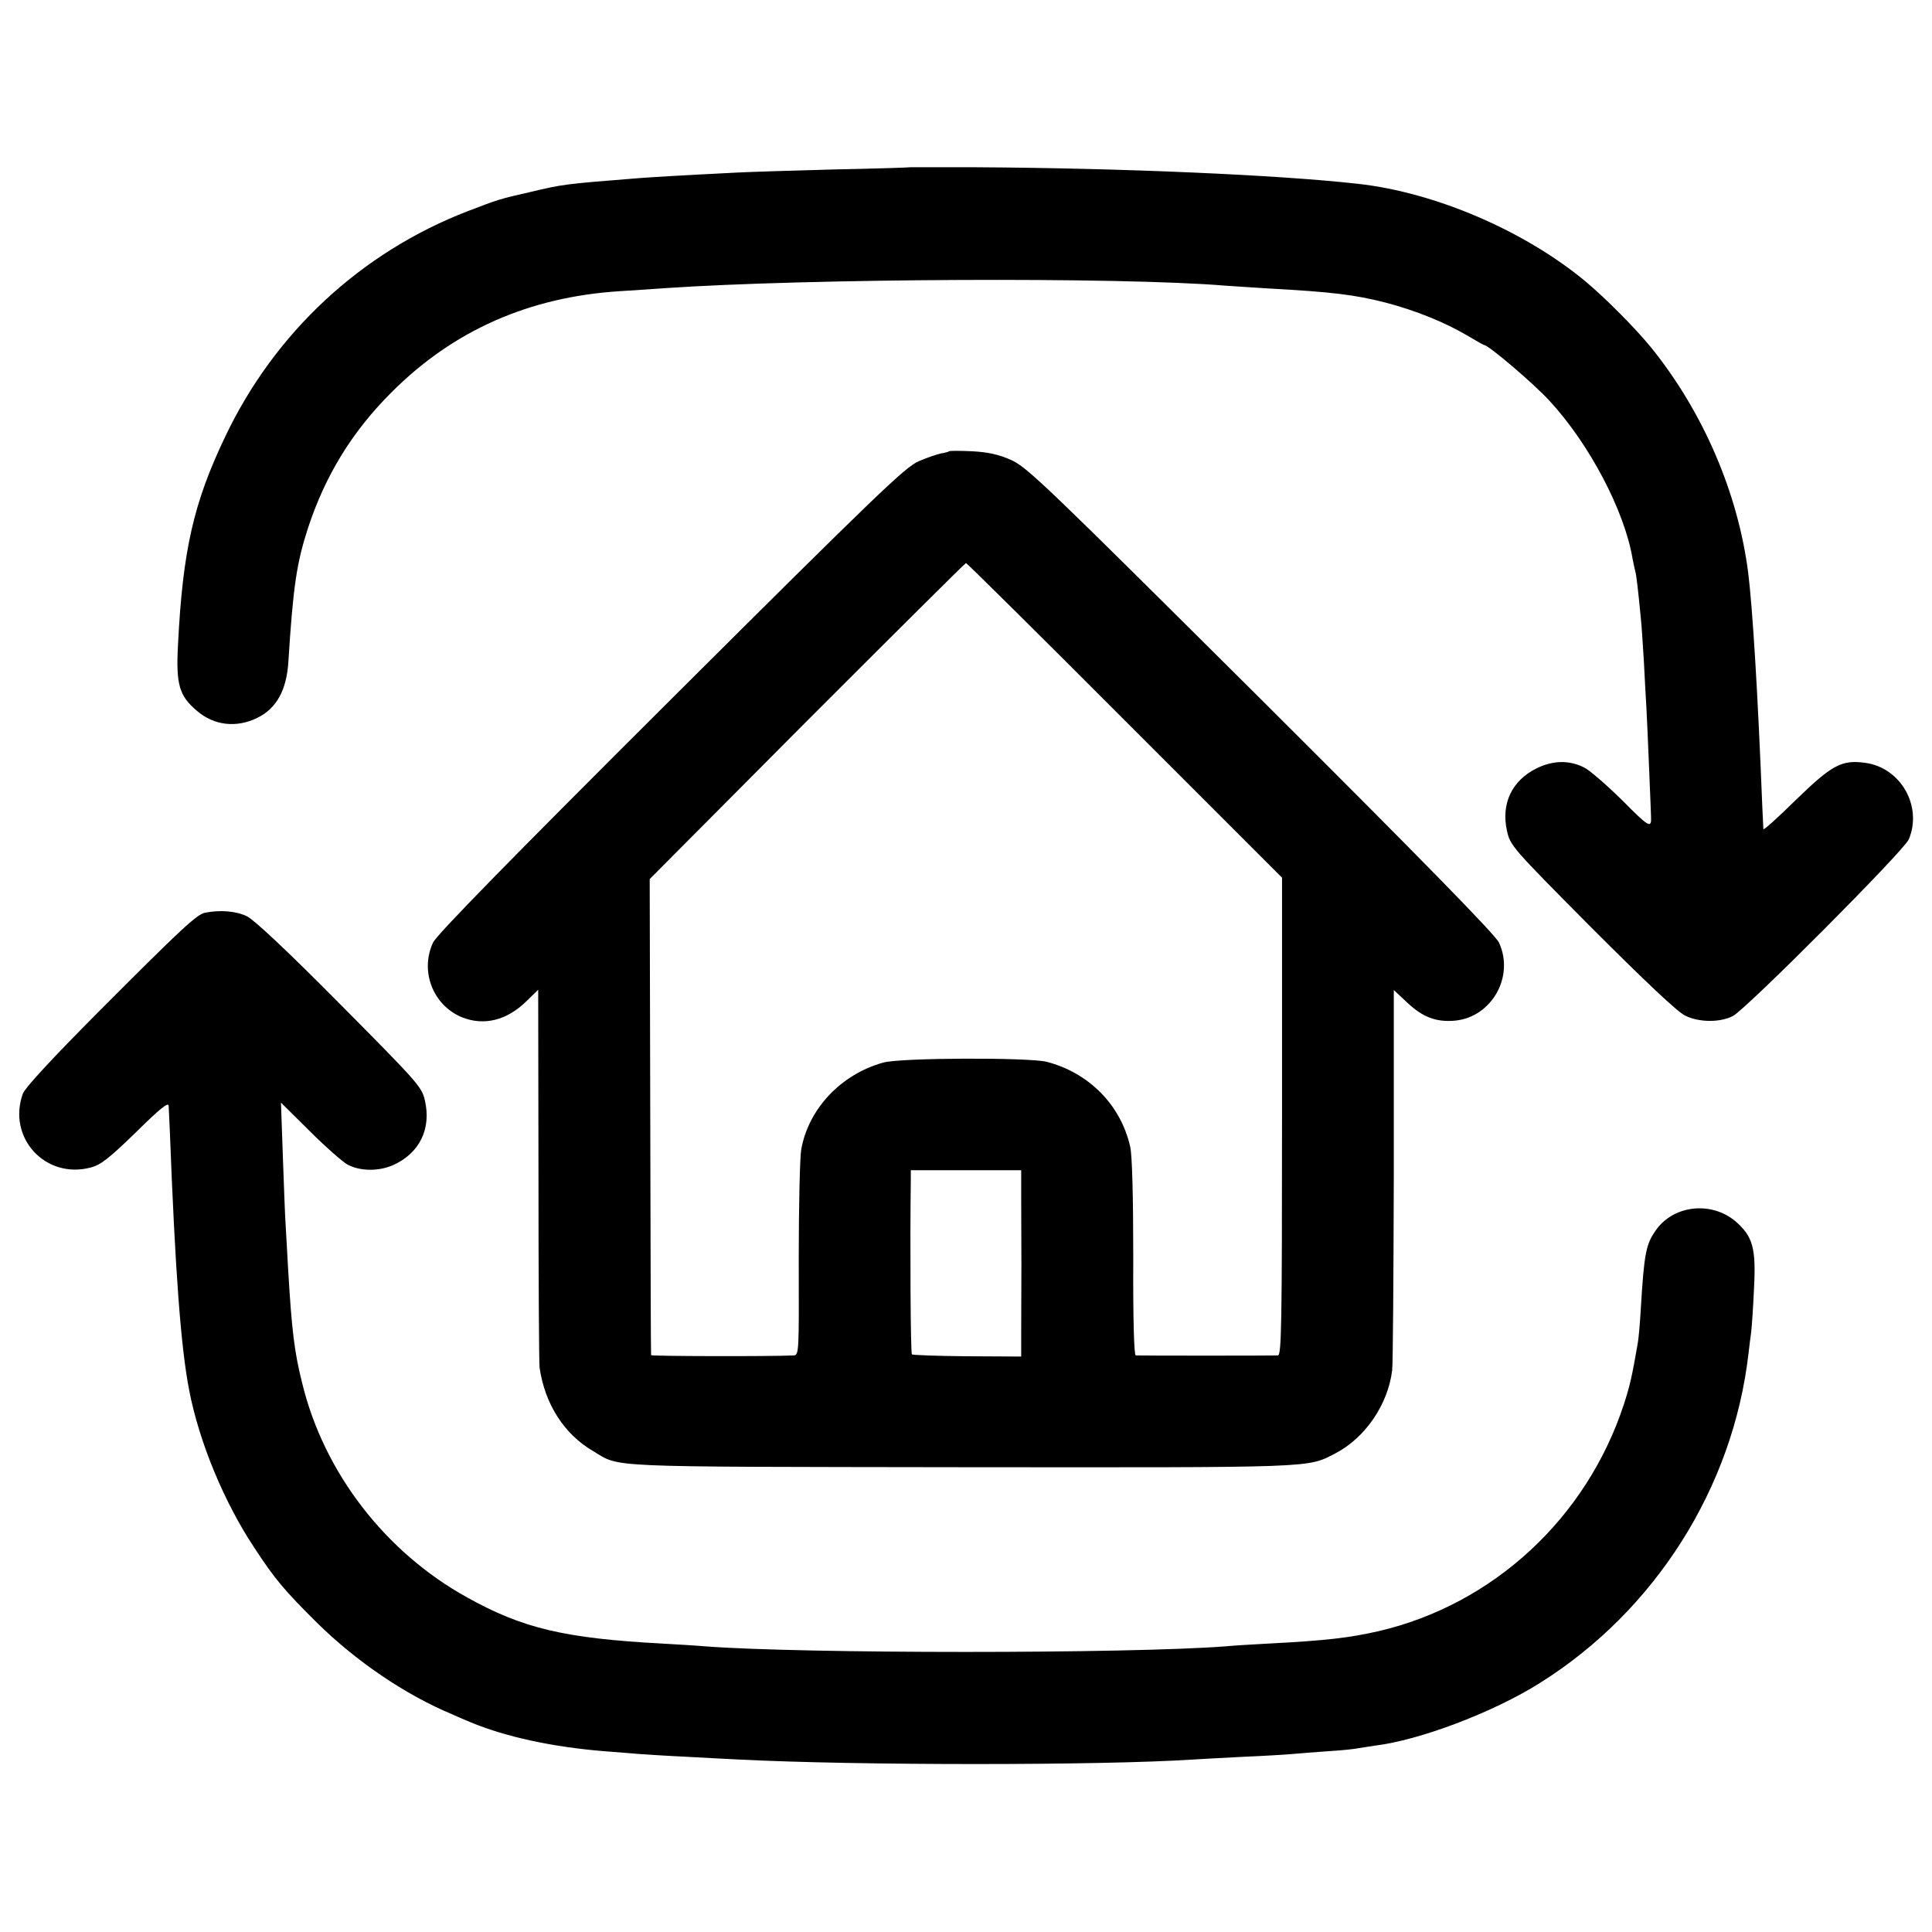 <?xml version="1.0" standalone="no"?>
<!DOCTYPE svg PUBLIC "-//W3C//DTD SVG 20010904//EN"
 "http://www.w3.org/TR/2001/REC-SVG-20010904/DTD/svg10.dtd">
<svg version="1.0" xmlns="http://www.w3.org/2000/svg"
 width="700pt" height="700pt" viewBox="0 0 700 700"
 preserveAspectRatio="xMidYMid meet">
<g transform="translate(0,700) scale(0.1,-0.1)"
fill="#000000" stroke="none">
<path d="M3297 6394 c-1 -1 -126 -5 -277 -8 -151 -4 -306 -9 -345 -11 -201
-10 -315 -17 -355 -20 -276 -22 -278 -22 -400 -51 -110 -25 -113 -26 -225 -69
-387 -149 -701 -441 -880 -819 -114 -239 -153 -411 -170 -751 -8 -144 4 -186
68 -240 62 -54 144 -63 219 -26 70 34 107 101 113 206 17 270 30 355 70 479
63 193 161 353 305 496 223 223 497 344 825 365 50 3 124 8 165 11 512 35
1646 41 2030 9 25 -2 94 -6 154 -10 236 -13 314 -23 425 -51 111 -29 216 -72
296 -119 32 -19 60 -35 62 -35 16 0 180 -140 237 -202 145 -157 272 -399 301
-572 3 -17 8 -38 10 -46 4 -14 10 -66 20 -170 3 -25 7 -94 11 -155 3 -60 7
-135 9 -165 2 -30 6 -131 10 -225 4 -93 7 -172 7 -175 2 -43 -8 -37 -104 60
-57 56 -119 110 -138 119 -55 28 -114 26 -173 -3 -89 -44 -129 -128 -107 -226
12 -54 16 -59 308 -353 190 -190 311 -305 338 -317 51 -25 127 -25 173 -1 50
27 620 599 637 640 50 120 -29 259 -157 277 -86 12 -121 -7 -251 -133 -65 -64
-118 -112 -119 -107 0 5 -2 43 -4 84 -16 408 -35 716 -51 845 -37 289 -163
582 -351 815 -56 69 -165 179 -238 240 -220 183 -544 323 -825 354 -283 32
-851 57 -1383 60 -131 0 -239 0 -240 0z"/>
<path d="M3439 5365 c-3 -2 -16 -6 -30 -8 -14 -3 -50 -15 -80 -28 -48 -20
-147 -115 -898 -863 -580 -578 -849 -853 -862 -881 -48 -103 -1 -226 103 -270
80 -33 164 -13 236 58 l42 41 1 -674 c0 -371 2 -684 4 -695 19 -132 89 -241
193 -302 103 -61 16 -57 1332 -59 1297 -1 1255 -3 1358 50 108 56 191 177 206
301 3 22 5 341 6 709 l0 669 48 -45 c57 -54 106 -72 174 -66 133 13 216 160
159 283 -13 28 -282 303 -862 881 -789 785 -848 842 -907 868 -45 20 -84 28
-141 31 -43 2 -80 2 -82 0z m636 -975 l570 -570 0 -865 c0 -762 -2 -865 -15
-866 -19 -1 -502 -1 -515 0 -6 1 -10 125 -9 353 0 228 -4 371 -11 403 -34 151
-149 268 -303 308 -65 16 -530 15 -592 -3 -152 -42 -271 -167 -297 -315 -5
-28 -9 -206 -9 -398 1 -340 1 -347 -19 -348 -88 -4 -515 -3 -516 1 -1 3 -2
392 -3 865 l-2 860 570 573 c314 314 573 572 576 572 3 0 262 -256 575 -570z
m-375 -1740 c1 -140 1 -331 0 -462 l0 -103 -195 1 c-108 1 -198 4 -201 7 -5 4
-7 404 -4 630 l0 37 200 0 200 0 0 -110z"/>
<path d="M743 3693 c-30 -6 -84 -56 -390 -363 -165 -166 -262 -271 -270 -292
-58 -160 82 -312 246 -268 36 9 67 34 163 127 86 85 118 111 119 97 1 -10 2
-48 4 -84 20 -521 40 -792 71 -950 36 -185 126 -403 235 -567 75 -115 111
-157 228 -273 141 -139 320 -261 491 -332 19 -9 49 -21 65 -28 127 -53 298
-90 485 -105 41 -3 98 -8 125 -10 28 -2 104 -7 170 -10 66 -4 152 -8 190 -10
426 -22 1318 -22 1650 0 28 2 110 6 184 10 74 3 153 8 175 10 23 2 80 7 128
10 49 3 98 8 110 11 13 2 39 6 58 9 162 19 431 121 599 227 418 262 700 708
756 1193 3 28 8 64 10 80 2 17 7 86 10 155 8 148 -4 190 -67 245 -88 74 -225
59 -289 -33 -35 -50 -42 -82 -54 -283 -3 -53 -8 -110 -11 -125 -20 -117 -28
-153 -50 -221 -135 -413 -473 -726 -889 -823 -106 -24 -188 -34 -400 -45 -55
-3 -125 -7 -155 -10 -351 -27 -1532 -27 -1885 0 -33 3 -103 7 -155 10 -354 19
-506 55 -707 167 -297 164 -519 452 -598 776 -29 115 -38 194 -51 412 -3 63
-8 135 -9 160 -2 25 -6 135 -10 245 l-7 200 105 -104 c58 -58 120 -112 137
-121 46 -24 112 -24 163 -2 97 43 141 132 116 237 -11 47 -27 65 -308 348
-190 192 -310 304 -336 317 -39 19 -97 24 -152 13z"/>
</g>
</svg>
